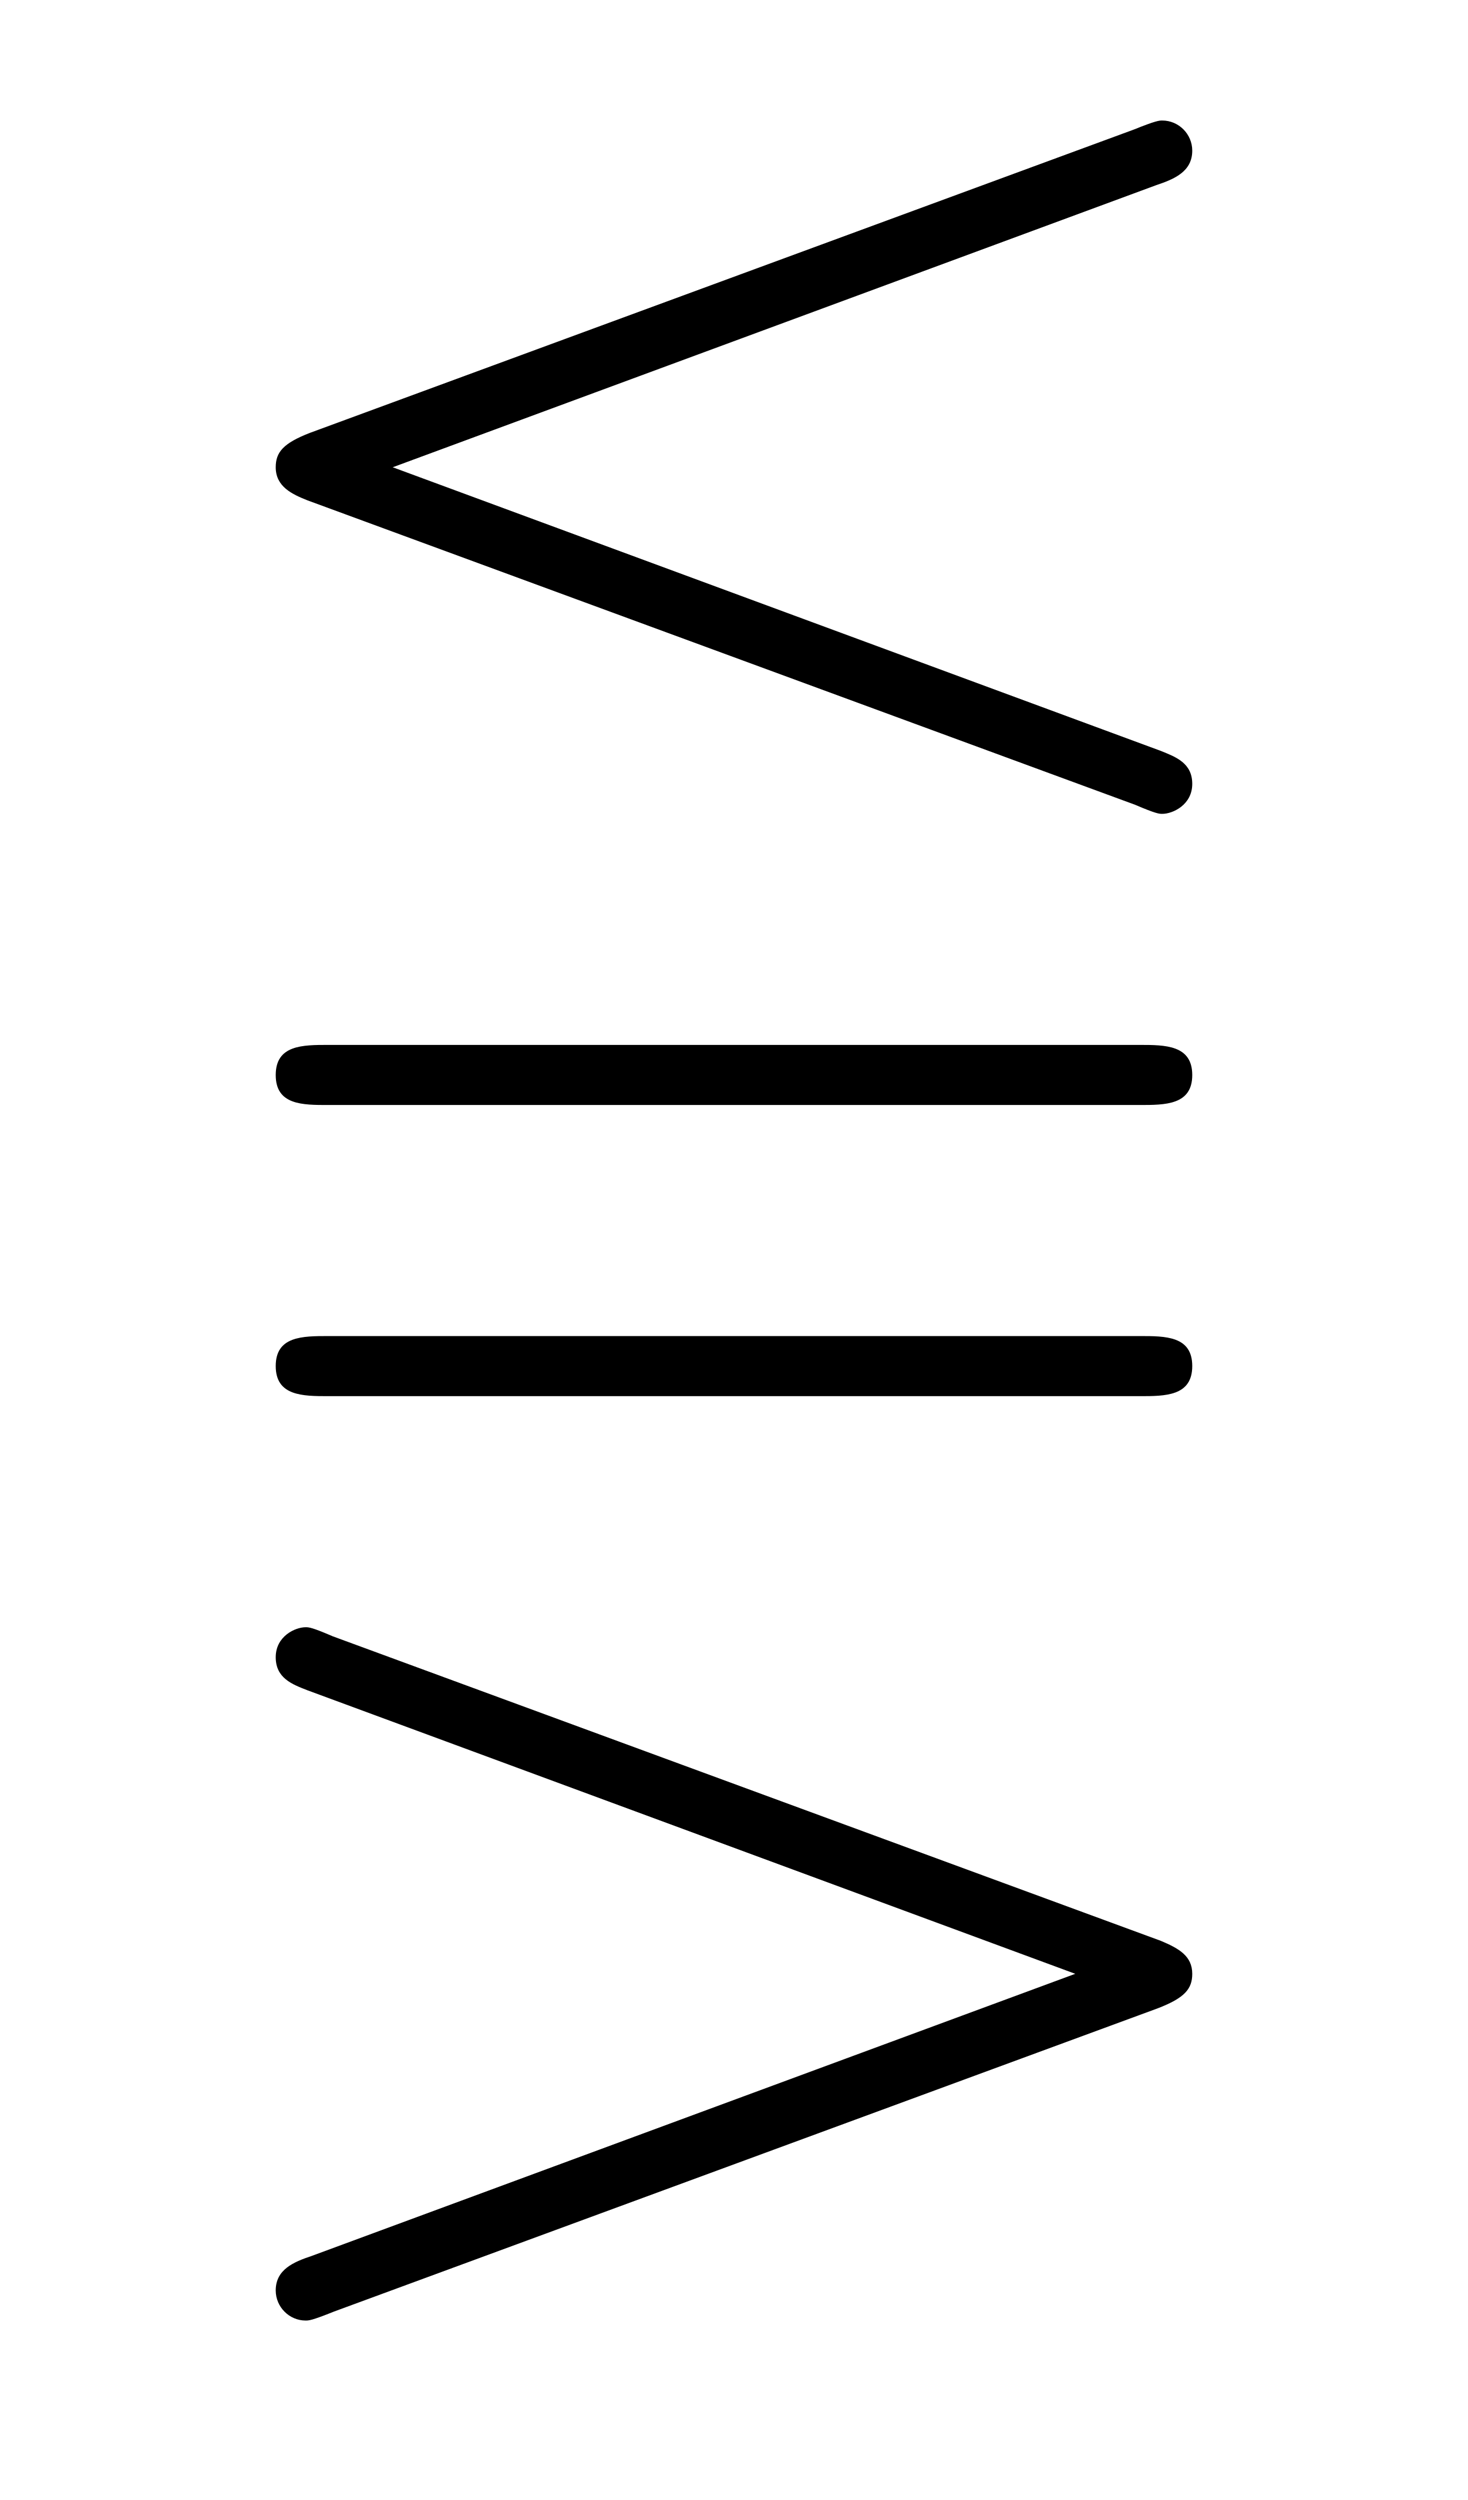 <?xml version='1.0' encoding='UTF-8'?>
<!-- This file was generated by dvisvgm 2.13.3 -->
<svg version='1.1' xmlns='http://www.w3.org/2000/svg' xmlns:xlink='http://www.w3.org/1999/xlink' viewBox='-138.824 -138.824 18.797 32'>
<title>\lesseqqgtr</title>
<desc Packages='{amssymb}' CommandUnicode='U+2A8B' UnicodePackages='[utf8]{inputenc}'/>
<defs>
<path id='g0-83' d='M6.675-9.564C6.795-9.604 6.914-9.654 6.914-9.793C6.914-9.903 6.824-9.993 6.715-9.993C6.695-9.993 6.675-9.993 6.526-9.933L1.056-7.92C.877-7.851 .827-7.791 .827-7.691C.827-7.562 .936-7.512 1.036-7.472L6.535-5.45C6.675-5.39 6.695-5.39 6.715-5.39C6.785-5.39 6.914-5.45 6.914-5.589S6.804-5.768 6.705-5.808L1.604-7.691L6.675-9.564ZM1.066 4.184C.946 4.224 .827 4.274 .827 4.413C.827 4.523 .917 4.613 1.026 4.613C1.046 4.613 1.066 4.613 1.215 4.553L6.685 2.54C6.864 2.471 6.914 2.411 6.914 2.311C6.914 2.192 6.824 2.142 6.705 2.092L1.205 .07C1.066 .01 1.046 .01 1.026 .01C.956 .01 .827 .07 .827 .209S.936 .389 1.036 .428L6.137 2.311L1.066 4.184ZM1.176-1.923C1.006-1.923 .827-1.923 .827-1.724S1.006-1.524 1.176-1.524H6.565C6.735-1.524 6.914-1.524 6.914-1.724S6.735-1.923 6.565-1.923H1.176ZM1.176-3.856C1.006-3.856 .827-3.856 .827-3.656S1.006-3.457 1.176-3.457H6.565C6.735-3.457 6.914-3.457 6.914-3.656S6.735-3.856 6.565-3.856H1.176Z'/>
</defs>
<g id='page1' transform='scale(1.928)'>
<use x='-71' y='-61.211' xlink:href='#g0-83'/>
</g>
</svg>

